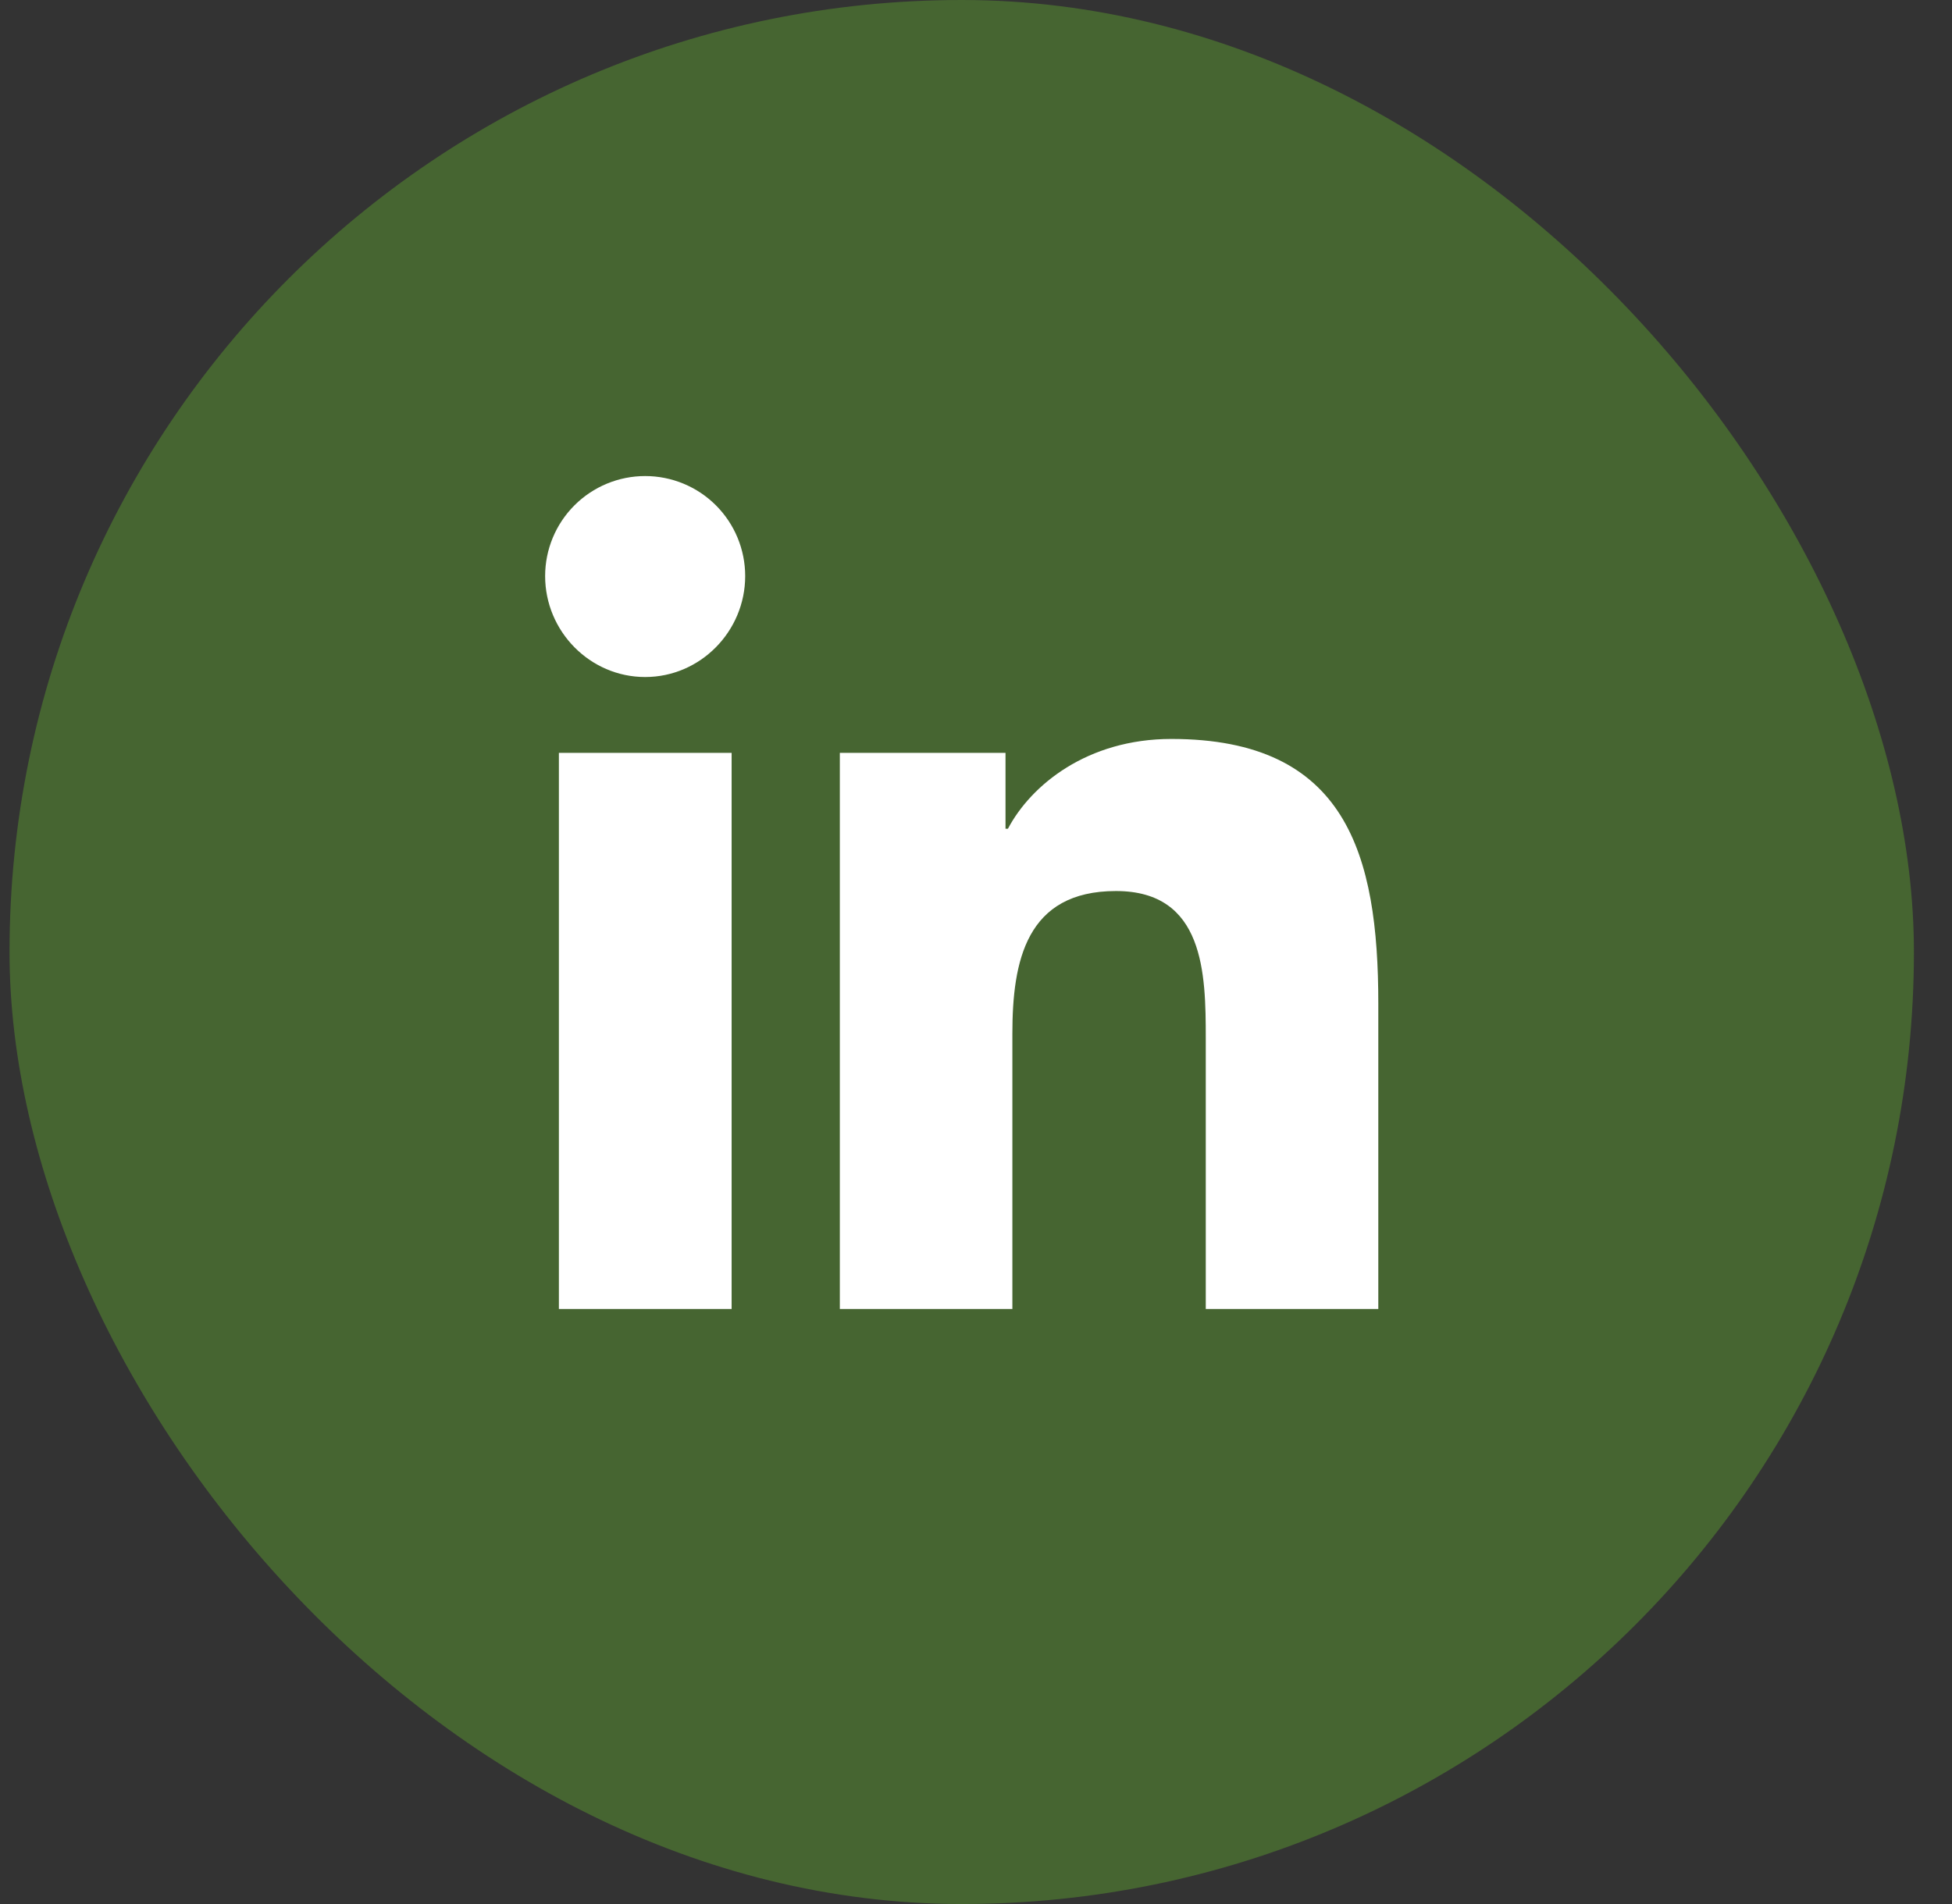 <svg width="41" height="40" viewBox="0 0 41 40" fill="none" xmlns="http://www.w3.org/2000/svg">
<rect x="0" y="0" width="41" height="40" fill="#333333" stroke="none"/>
<rect x="0.2" width="40" height="40" rx="20" fill="#466531"/>
<path d="M15.367 27.5H11.739V15.816H15.367V27.5ZM13.551 14.223C12.391 14.223 11.45 13.262 11.45 12.102C11.45 11.544 11.672 11.01 12.066 10.616C12.46 10.222 12.994 10.001 13.551 10.001C14.109 10.001 14.643 10.222 15.037 10.616C15.431 11.01 15.652 11.544 15.652 12.102C15.652 13.262 14.711 14.223 13.551 14.223ZM28.946 27.5H25.326V21.813C25.326 20.457 25.299 18.719 23.44 18.719C21.553 18.719 21.264 20.192 21.264 21.715V27.5H17.64V15.816H21.12V17.41H21.171C21.655 16.492 22.838 15.524 24.603 15.524C28.275 15.524 28.95 17.942 28.95 21.082V27.5H28.946Z" fill="white"/>
</svg>
